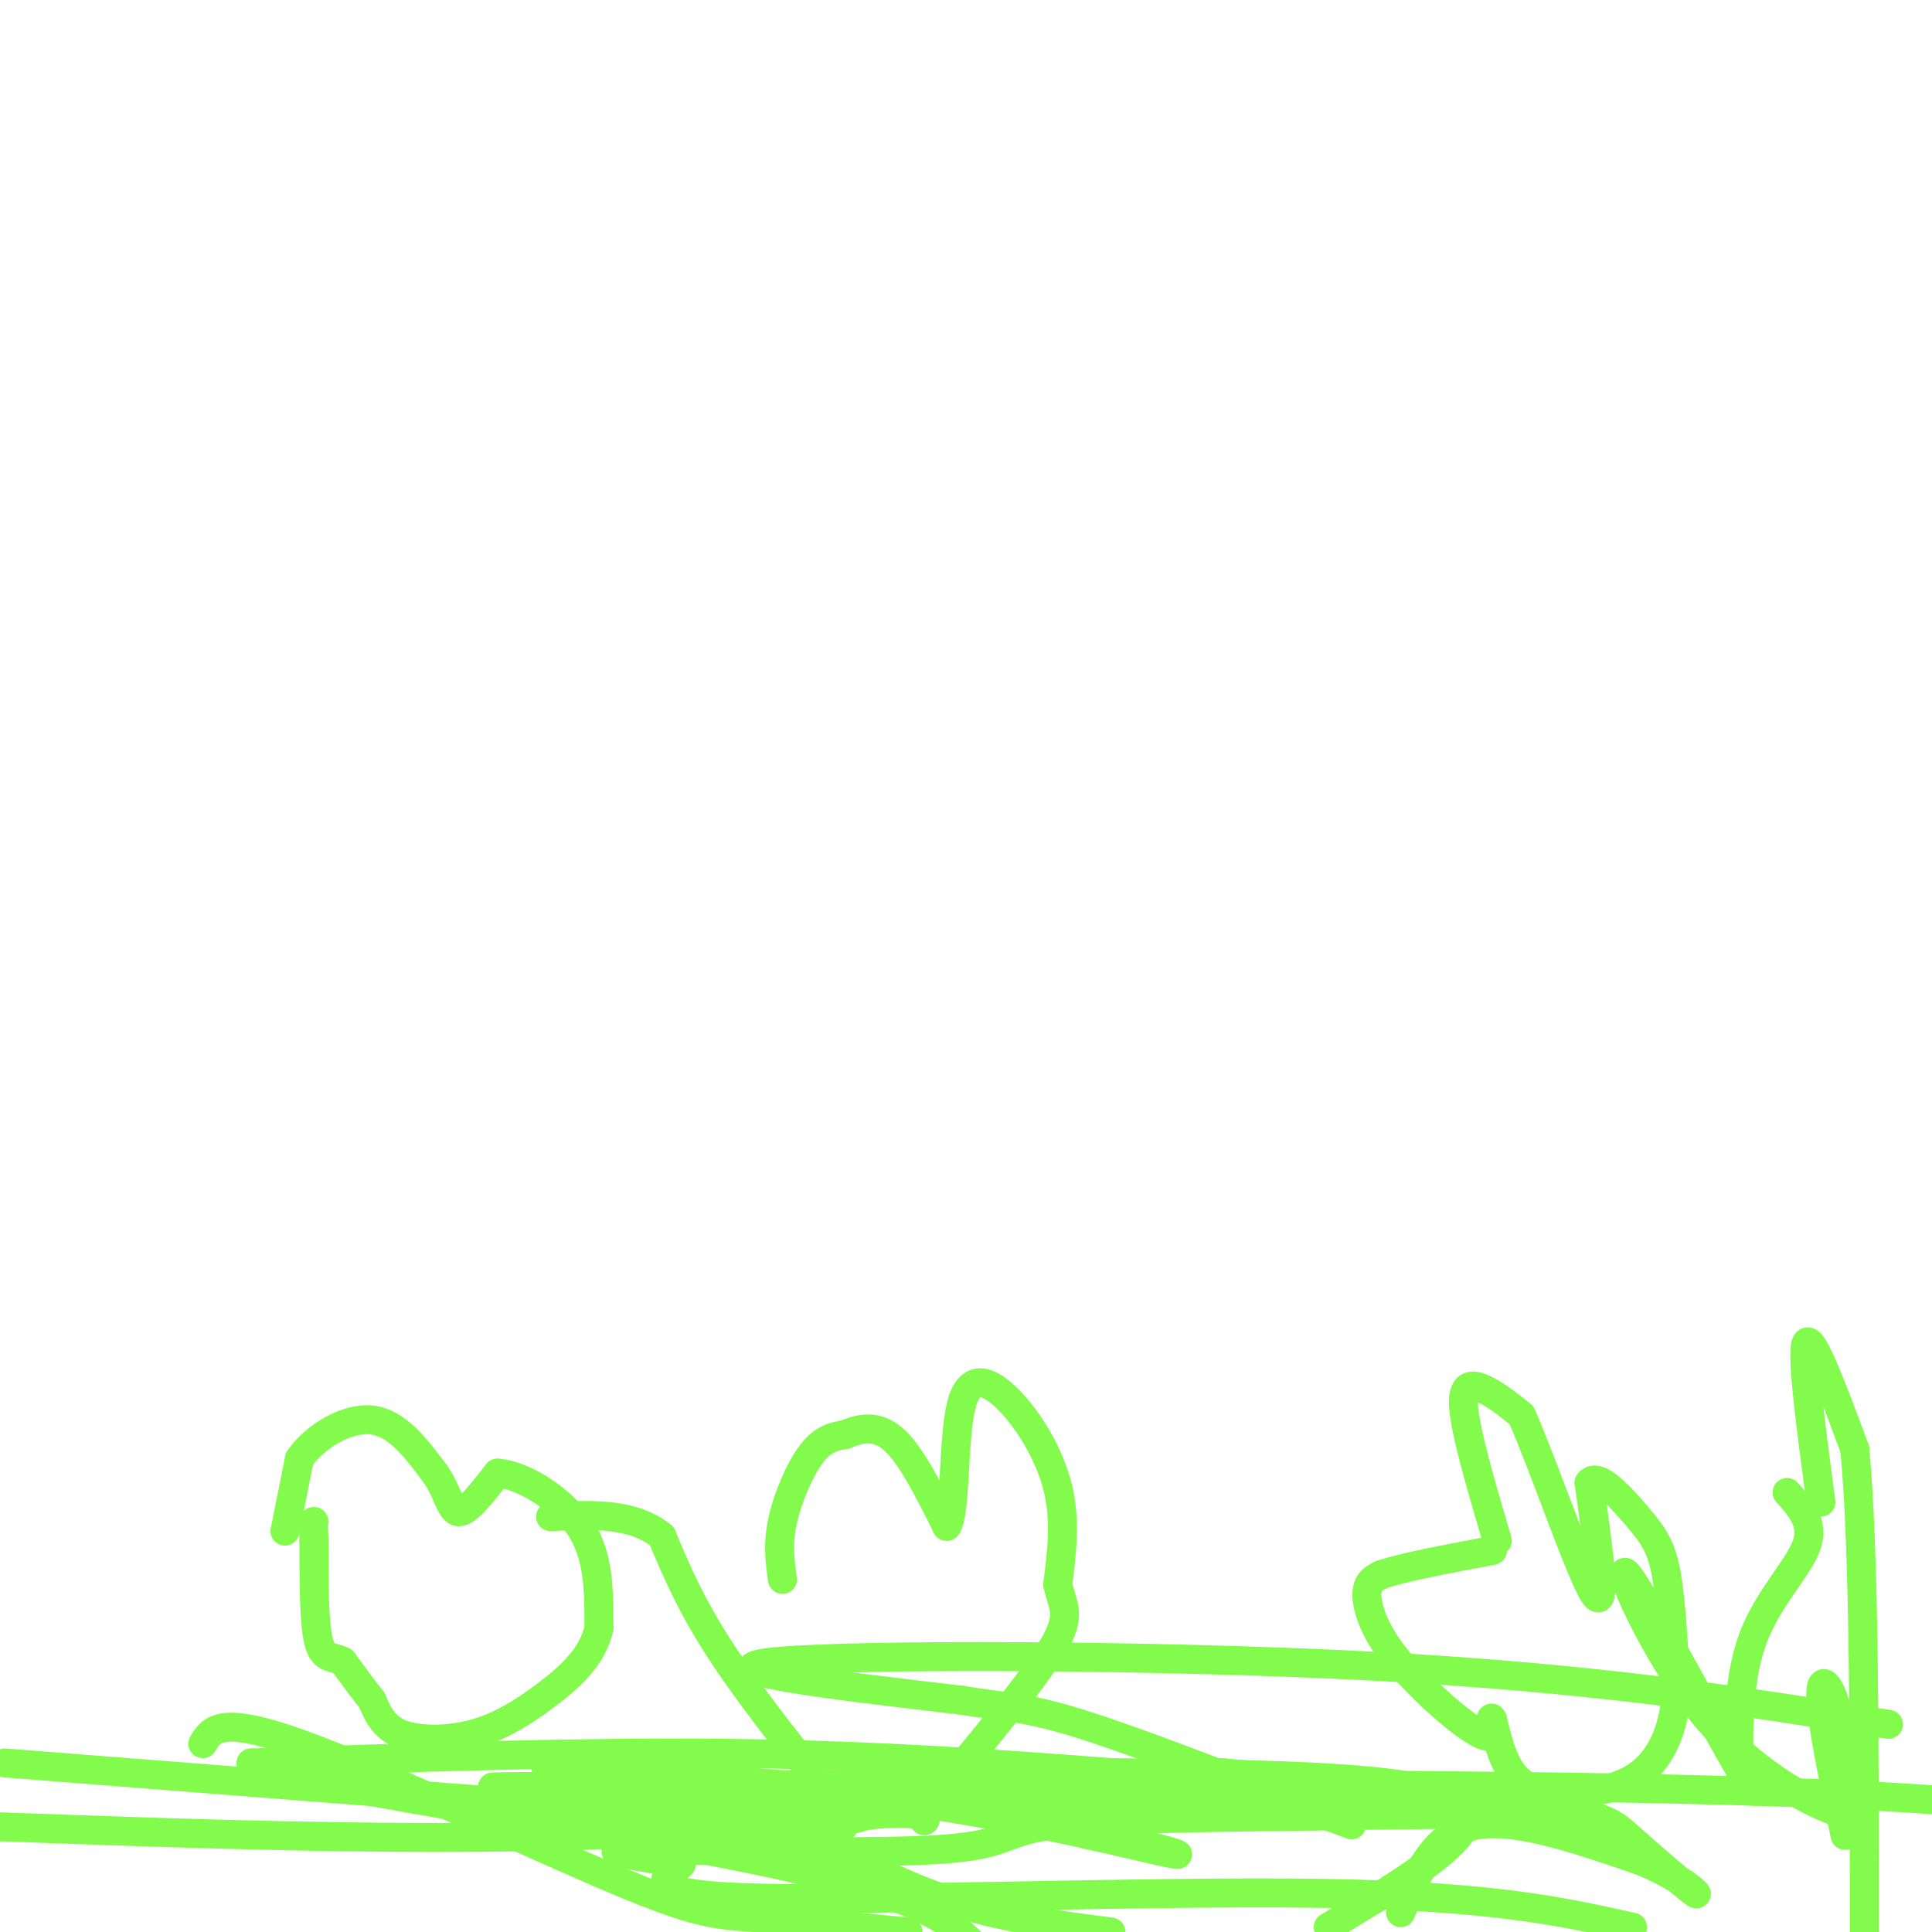 <svg viewBox='0 0 400 400' version='1.1' xmlns='http://www.w3.org/2000/svg' xmlns:xlink='http://www.w3.org/1999/xlink'><g fill='none' stroke='#82FB4D' stroke-width='6' stroke-linecap='round' stroke-linejoin='round'><path d='M59,317c0.000,0.000 3.000,-15.000 3,-15'/><path d='M62,302c3.222,-4.600 9.778,-8.600 15,-8c5.222,0.600 9.111,5.800 13,11'/><path d='M90,305c2.778,3.844 3.222,7.956 5,8c1.778,0.044 4.889,-3.978 8,-8'/><path d='M103,305c4.844,0.267 12.956,4.933 17,11c4.044,6.067 4.022,13.533 4,21'/><path d='M124,337c-1.183,5.957 -6.142,10.349 -11,14c-4.858,3.651 -9.616,6.560 -15,8c-5.384,1.440 -11.396,1.411 -15,0c-3.604,-1.411 -4.802,-4.206 -6,-7'/><path d='M77,352c-2.000,-2.500 -4.000,-5.250 -6,-8'/><path d='M71,344c-2.000,-1.200 -4.000,-0.200 -5,-4c-1.000,-3.800 -1.000,-12.400 -1,-21'/><path d='M65,319c-0.167,-4.167 -0.083,-4.083 0,-4'/><path d='M162,327c-0.511,-3.600 -1.022,-7.200 0,-12c1.022,-4.800 3.578,-10.800 6,-14c2.422,-3.200 4.711,-3.600 7,-4'/><path d='M175,297c2.822,-1.200 6.378,-2.200 10,1c3.622,3.200 7.311,10.600 11,18'/><path d='M196,316c1.935,-2.593 1.271,-18.077 3,-25c1.729,-6.923 5.850,-5.287 10,-1c4.150,4.287 8.329,11.225 10,18c1.671,6.775 0.836,13.388 0,20'/><path d='M219,328c0.889,4.578 3.111,6.022 -1,13c-4.111,6.978 -14.556,19.489 -25,32'/><path d='M193,373c-3.623,5.668 -0.181,3.836 -2,3c-1.819,-0.836 -8.900,-0.678 -12,0c-3.100,0.678 -2.219,1.875 -7,-4c-4.781,-5.875 -15.223,-18.821 -22,-29c-6.777,-10.179 -9.888,-17.589 -13,-25'/><path d='M137,318c-6.000,-4.833 -14.500,-4.417 -23,-4'/><path d='M310,319c-3.356,-11.378 -6.711,-22.756 -7,-28c-0.289,-5.244 2.489,-4.356 5,-3c2.511,1.356 4.756,3.178 7,5'/><path d='M315,293c4.467,10.022 12.133,32.578 15,37c2.867,4.422 0.933,-9.289 -1,-23'/><path d='M329,307c1.774,-2.393 6.708,3.125 10,7c3.292,3.875 4.940,6.107 6,12c1.060,5.893 1.530,15.446 2,25'/><path d='M347,351c-0.526,6.971 -2.842,11.900 -6,15c-3.158,3.100 -7.158,4.373 -12,5c-4.842,0.627 -10.526,0.608 -14,-2c-3.474,-2.608 -4.737,-7.804 -6,-13'/><path d='M309,356c-0.707,-1.329 0.526,1.848 0,3c-0.526,1.152 -2.811,0.278 -7,-3c-4.189,-3.278 -10.282,-8.959 -14,-14c-3.718,-5.041 -5.062,-9.440 -5,-12c0.062,-2.560 1.531,-3.280 3,-4'/><path d='M286,326c4.333,-1.500 13.667,-3.250 23,-5'/><path d='M377,311c-2.083,-15.583 -4.167,-31.167 -3,-33c1.167,-1.833 5.583,10.083 10,22'/><path d='M384,300c2.000,20.500 2.000,60.750 2,101'/><path d='M382,380c-2.345,-11.399 -4.690,-22.798 -5,-28c-0.310,-5.202 1.417,-4.208 3,1c1.583,5.208 3.024,14.631 3,19c-0.024,4.369 -1.512,3.685 -3,3'/><path d='M380,375c-5.530,-1.944 -17.853,-8.305 -28,-21c-10.147,-12.695 -18.116,-31.726 -15,-28c3.116,3.726 17.319,30.207 23,40c5.681,9.793 2.841,2.896 0,-4'/><path d='M360,362c-0.024,-4.821 -0.083,-14.875 3,-23c3.083,-8.125 9.310,-14.321 11,-19c1.690,-4.679 -1.155,-7.839 -4,-11'/><path d='M42,361c1.774,-2.946 3.548,-5.893 20,0c16.452,5.893 47.583,20.625 65,28c17.417,7.375 21.119,7.393 29,8c7.881,0.607 19.940,1.804 32,3'/><path d='M290,396c3.417,-8.083 6.833,-16.167 15,-18c8.167,-1.833 21.083,2.583 34,7'/><path d='M339,385c8.673,3.246 13.356,7.860 12,7c-1.356,-0.860 -8.750,-7.193 -13,-11c-4.250,-3.807 -5.357,-5.088 -19,-7c-13.643,-1.912 -39.821,-4.456 -66,-7'/><path d='M253,367c-28.356,1.622 -66.244,9.178 -111,12c-44.756,2.822 -96.378,0.911 -148,-1'/><path d='M1,365c64.708,5.077 129.417,10.155 156,12c26.583,1.845 15.042,0.458 15,3c-0.042,2.542 11.417,9.012 23,13c11.583,3.988 23.292,5.494 35,7'/><path d='M275,399c17.250,-10.333 34.500,-20.667 27,-26c-7.500,-5.333 -39.750,-5.667 -72,-6'/><path d='M230,367c-24.622,-1.911 -50.178,-3.689 -80,-4c-29.822,-0.311 -63.911,0.844 -98,2'/><path d='M52,365c5.822,3.956 69.378,12.844 104,20c34.622,7.156 40.311,12.578 46,18'/><path d='M338,399c-14.511,-3.222 -29.022,-6.444 -64,-7c-34.978,-0.556 -90.422,1.556 -116,1c-25.578,-0.556 -21.289,-3.778 -17,-7'/><path d='M141,386c-8.158,-1.836 -20.053,-2.925 -9,-3c11.053,-0.075 45.053,0.864 61,0c15.947,-0.864 13.842,-3.533 24,-5c10.158,-1.467 32.579,-1.734 55,-2'/><path d='M272,376c26.422,-0.444 64.978,-0.556 52,-1c-12.978,-0.444 -77.489,-1.222 -142,-2'/><path d='M182,373c-41.726,-2.214 -75.042,-6.750 -68,-7c7.042,-0.250 54.440,3.786 81,7c26.560,3.214 32.280,5.607 38,8'/><path d='M233,381c9.821,2.321 15.375,4.125 6,2c-9.375,-2.125 -33.679,-8.179 -59,-11c-25.321,-2.821 -51.661,-2.411 -78,-2'/><path d='M102,370c32.311,-0.578 152.089,-1.022 222,0c69.911,1.022 89.956,3.511 110,6'/><path d='M391,357c-30.133,-4.778 -60.267,-9.556 -106,-12c-45.733,-2.444 -107.067,-2.556 -124,-1c-16.933,1.556 10.533,4.778 38,8'/><path d='M199,352c9.200,1.511 13.200,1.289 25,5c11.800,3.711 31.400,11.356 51,19'/><path d='M275,376c8.500,3.167 4.250,1.583 0,0'/><path d='M323,373c0.000,0.000 0.100,0.100 0.1,0.1'/></g>
</svg>